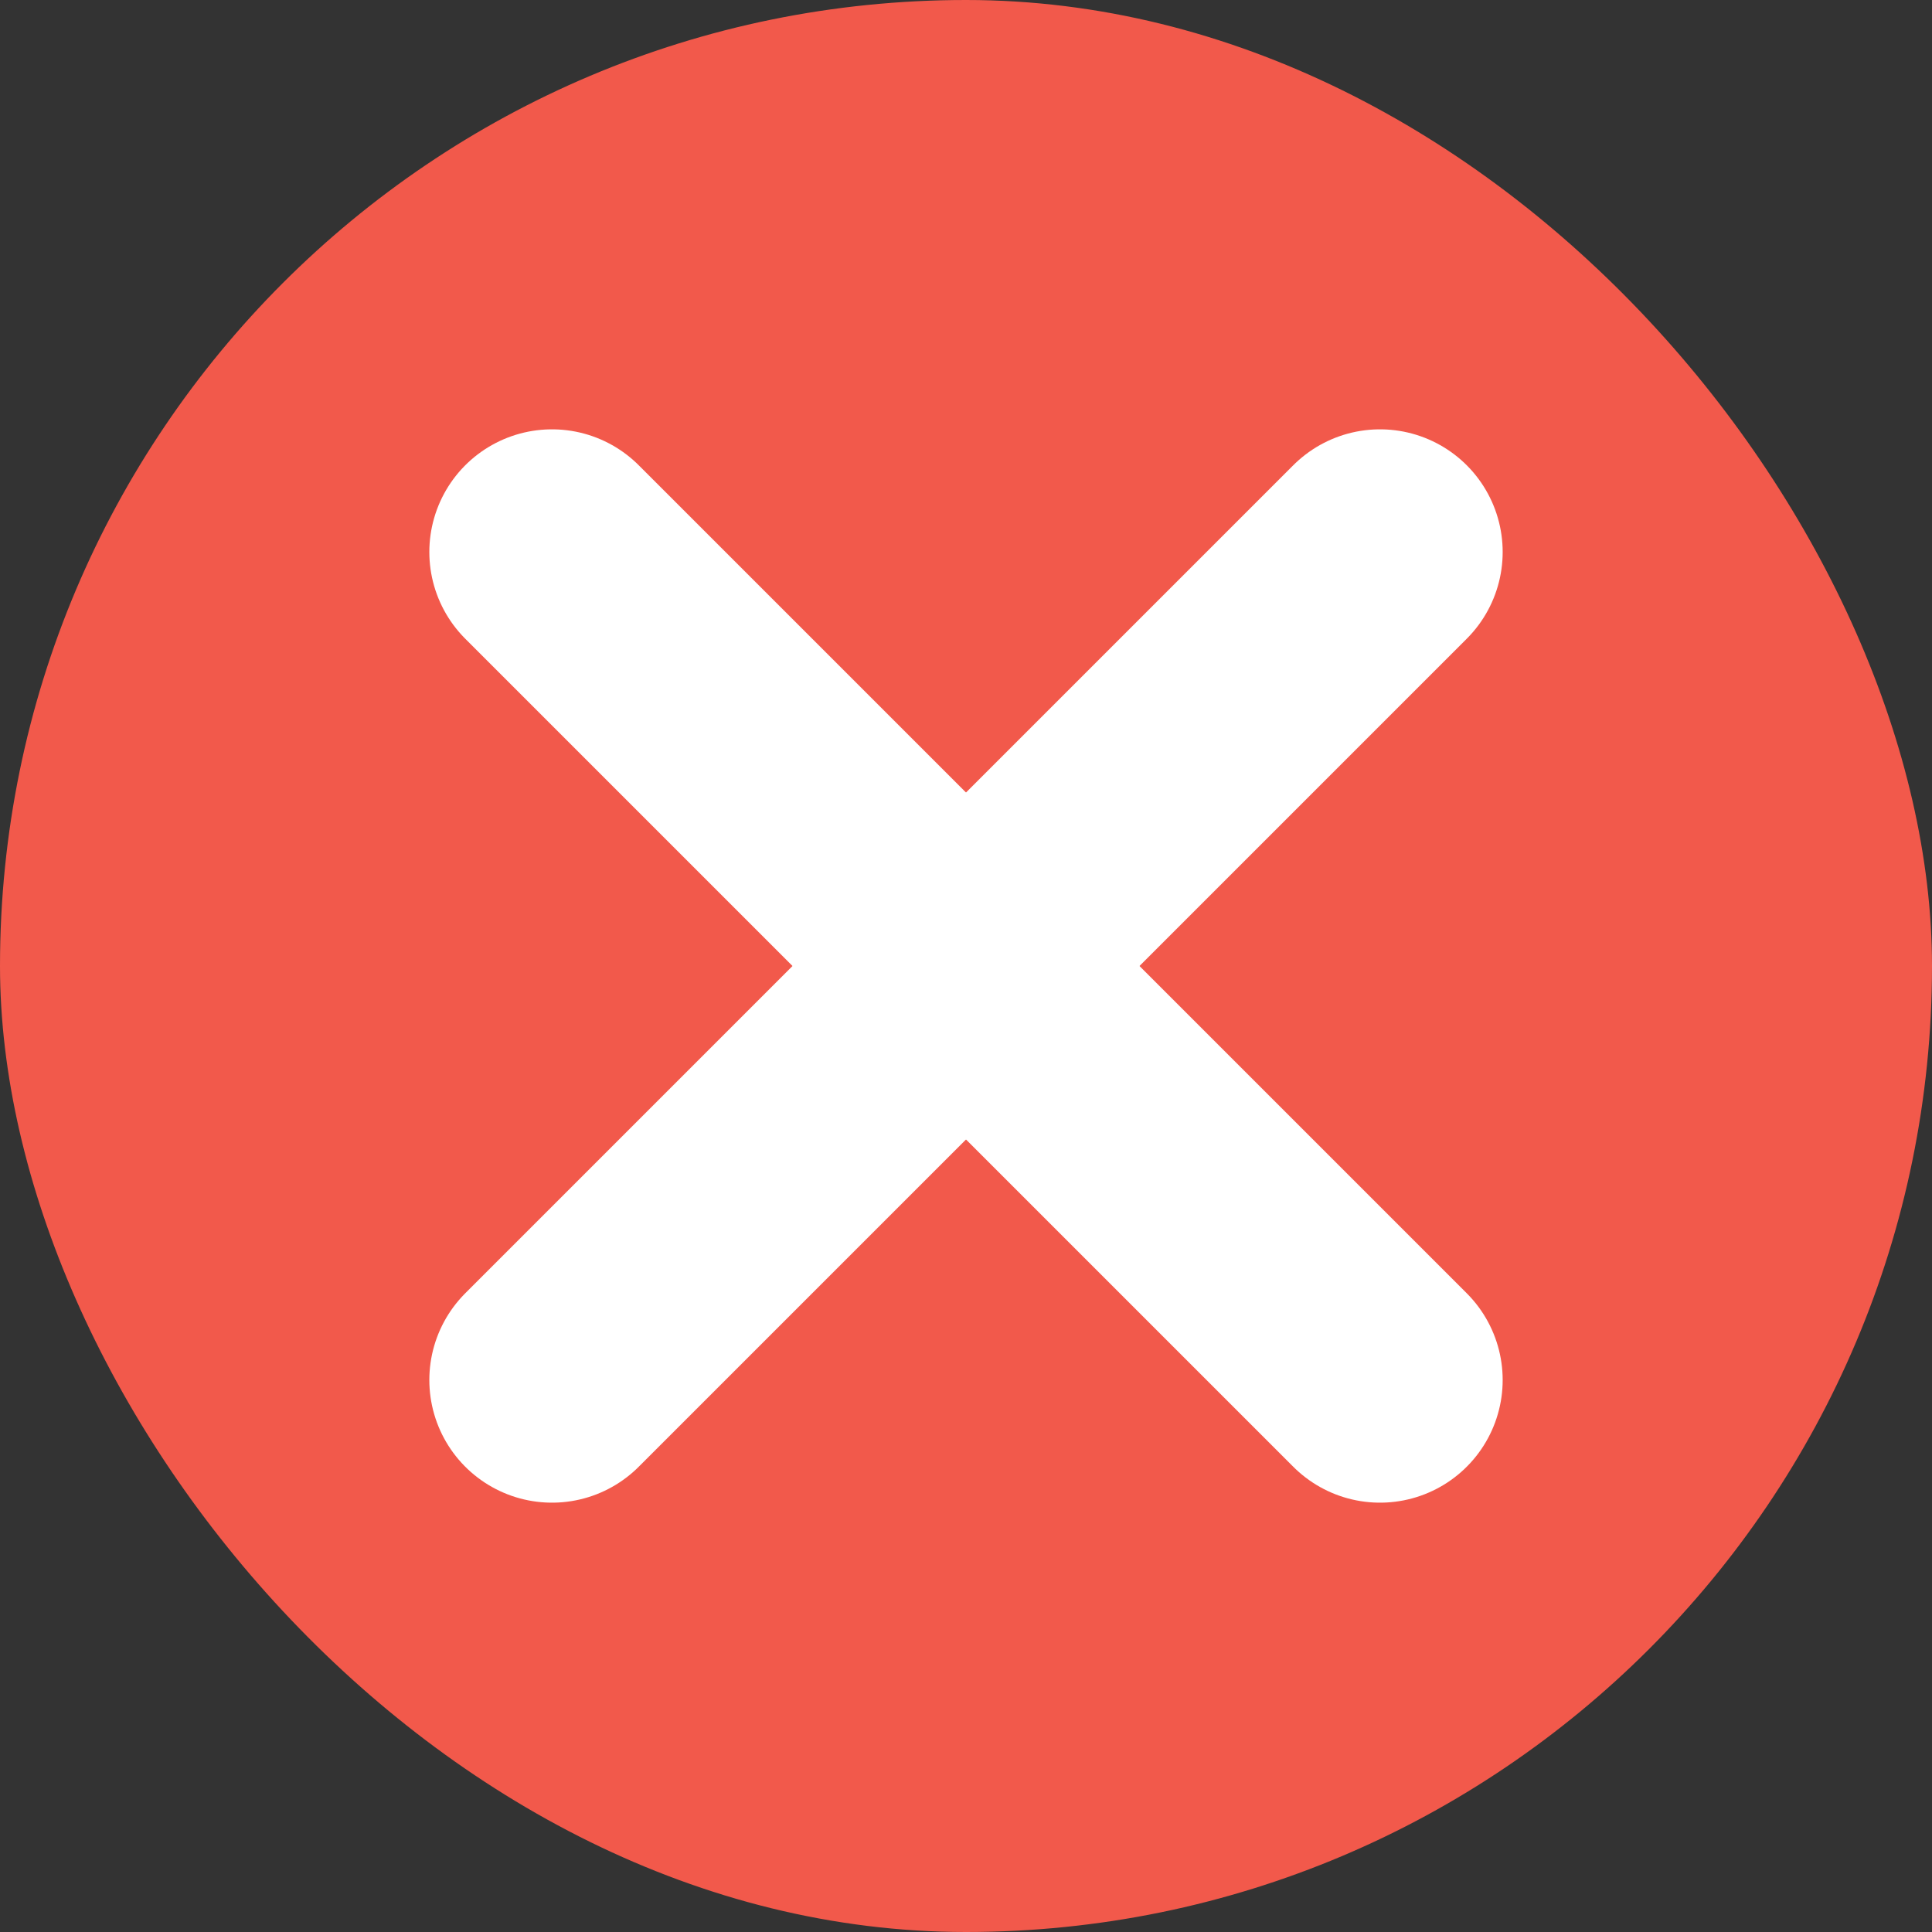 <svg width="63" height="63" viewBox="0 0 63 63" fill="none" xmlns="http://www.w3.org/2000/svg">
<rect x="0" y="0" width="63" height="63" fill="#333333" stroke="none"/>
<rect width="63" height="63" rx="31.5" fill="#F2594B"/>
<path d="M18 18L45 45" stroke="white" stroke-width="8" stroke-linecap="round"/>
<path d="M45 18L18 45" stroke="white" stroke-width="8" stroke-linecap="round"/>
</svg>
